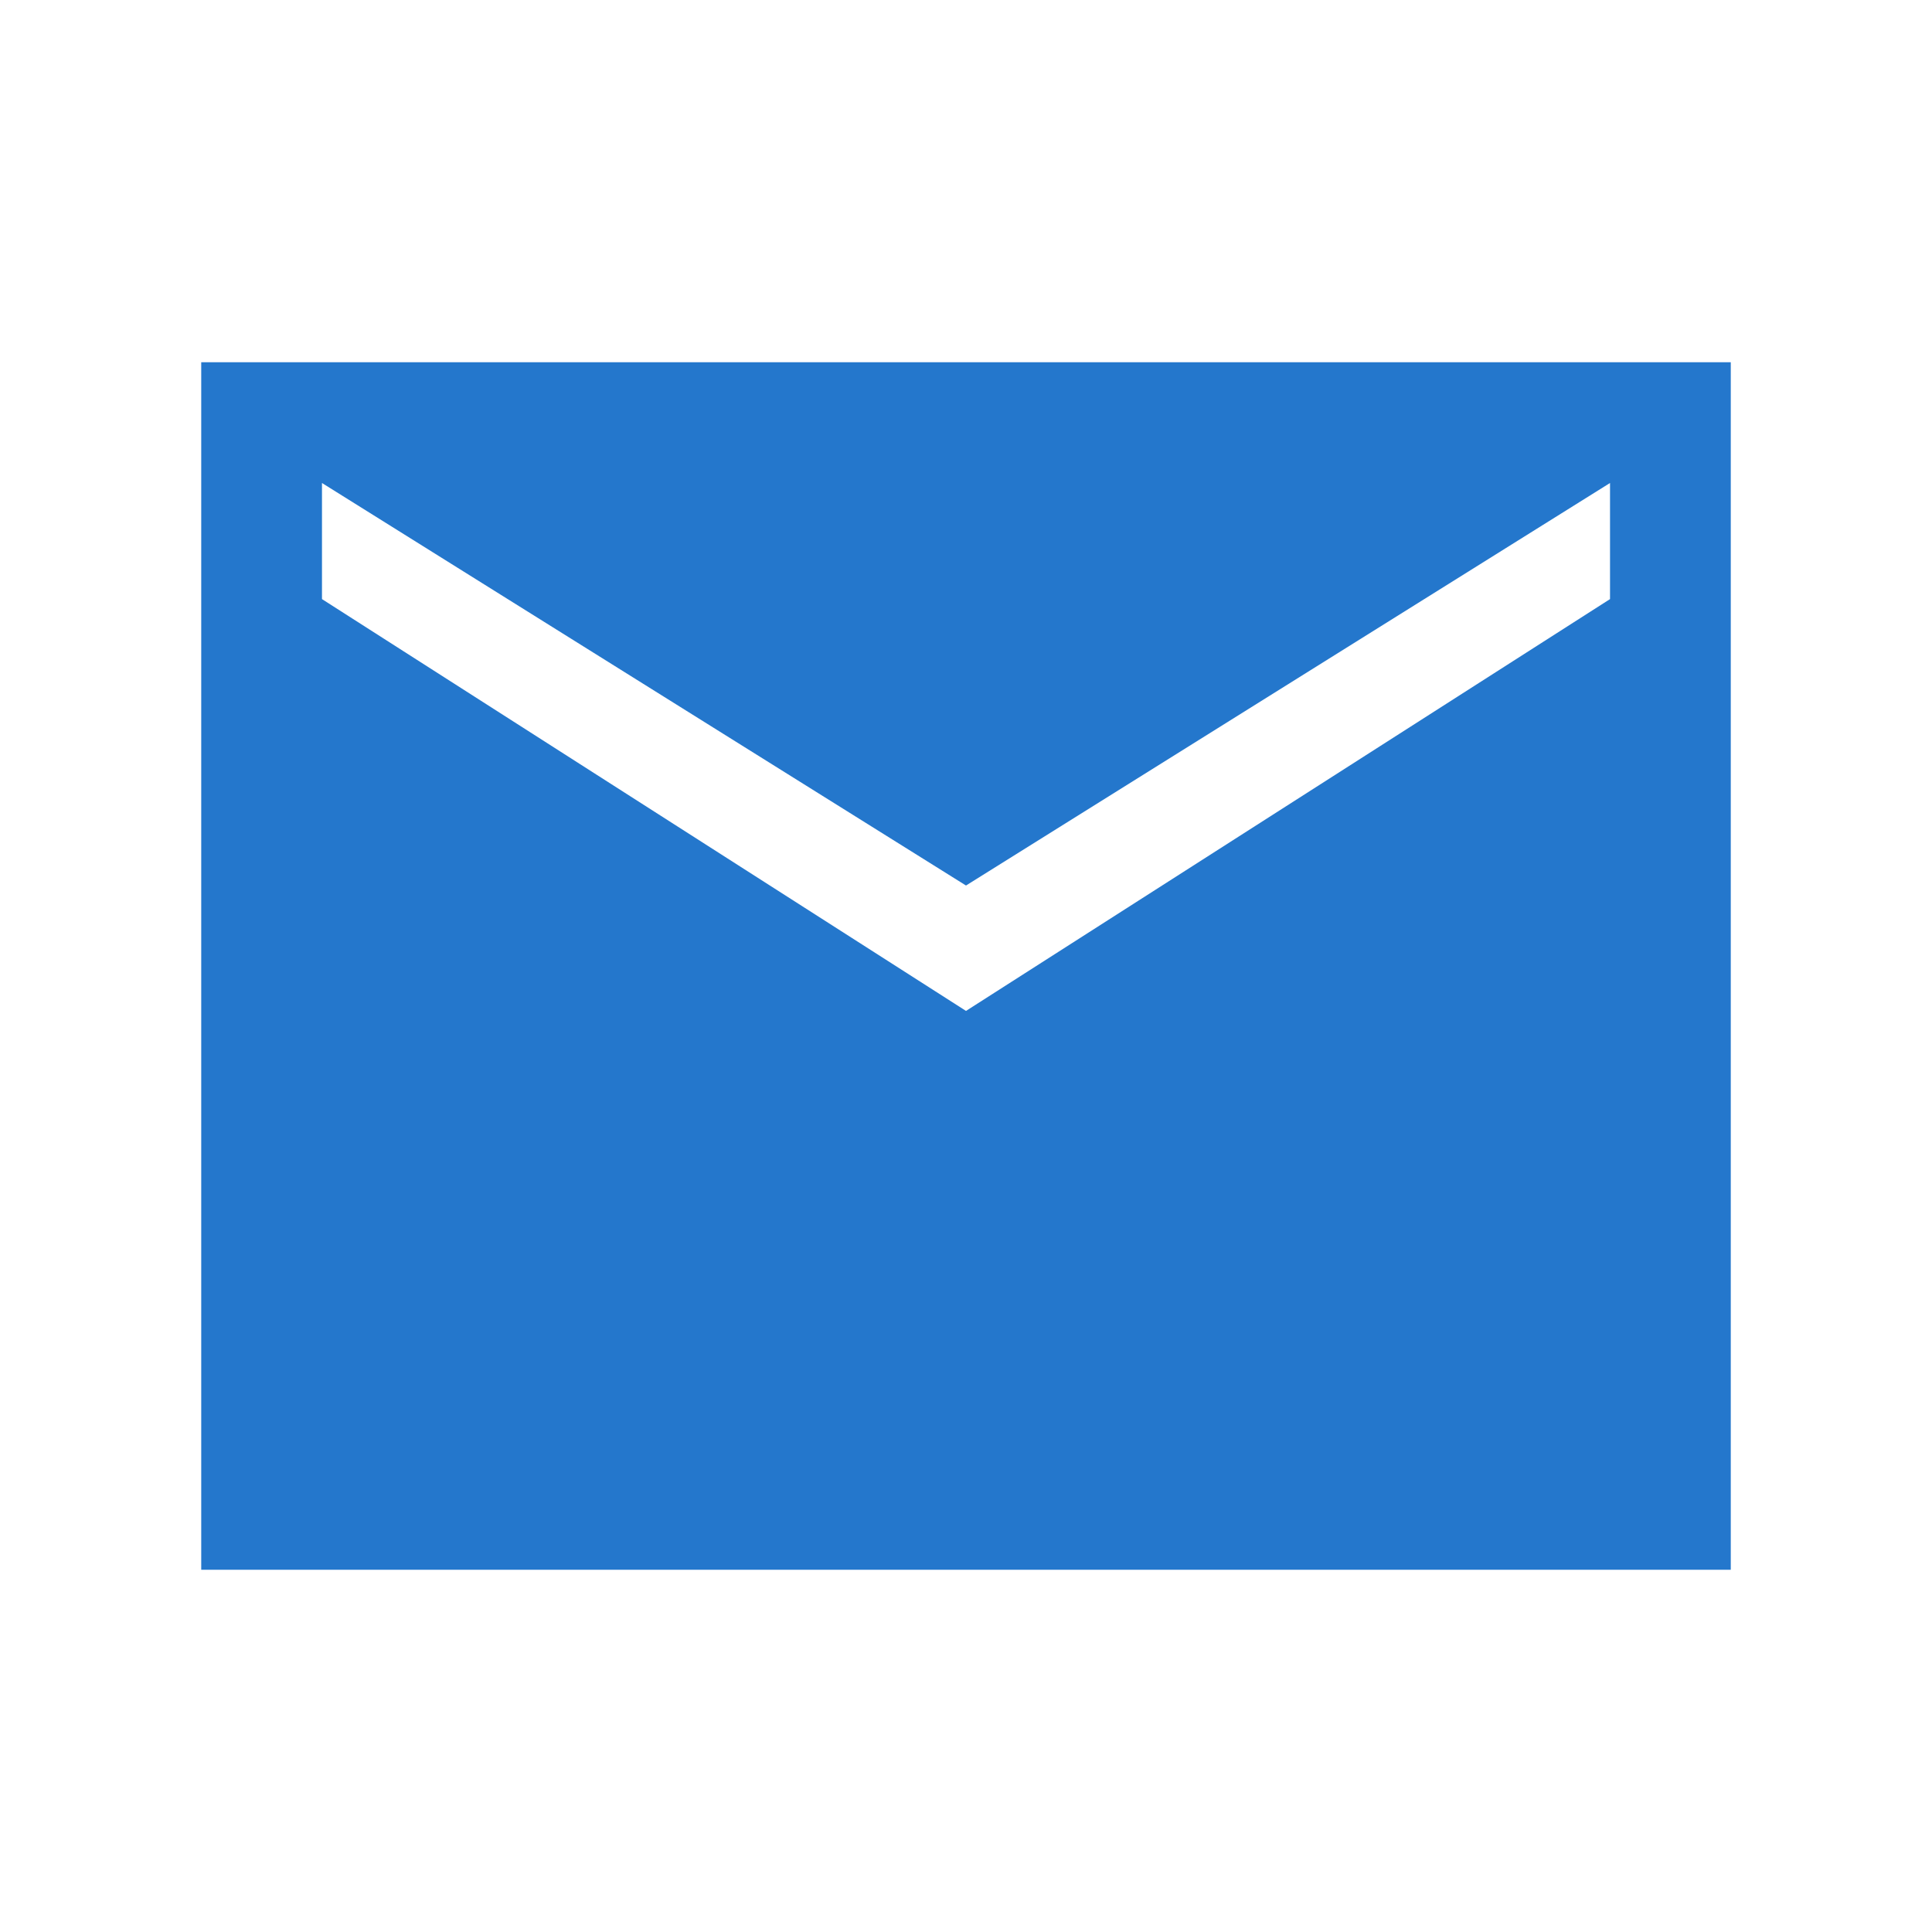 <svg width="32" height="32" viewBox="0 0 32 32" fill="none" xmlns="http://www.w3.org/2000/svg">
<path d="M3.333 26V6H28.667V26H3.333ZM16 16.744L26.667 9.923V8L16 14.667L5.333 8V9.923L16 16.744Z" fill="#2477CC"/>
</svg>
